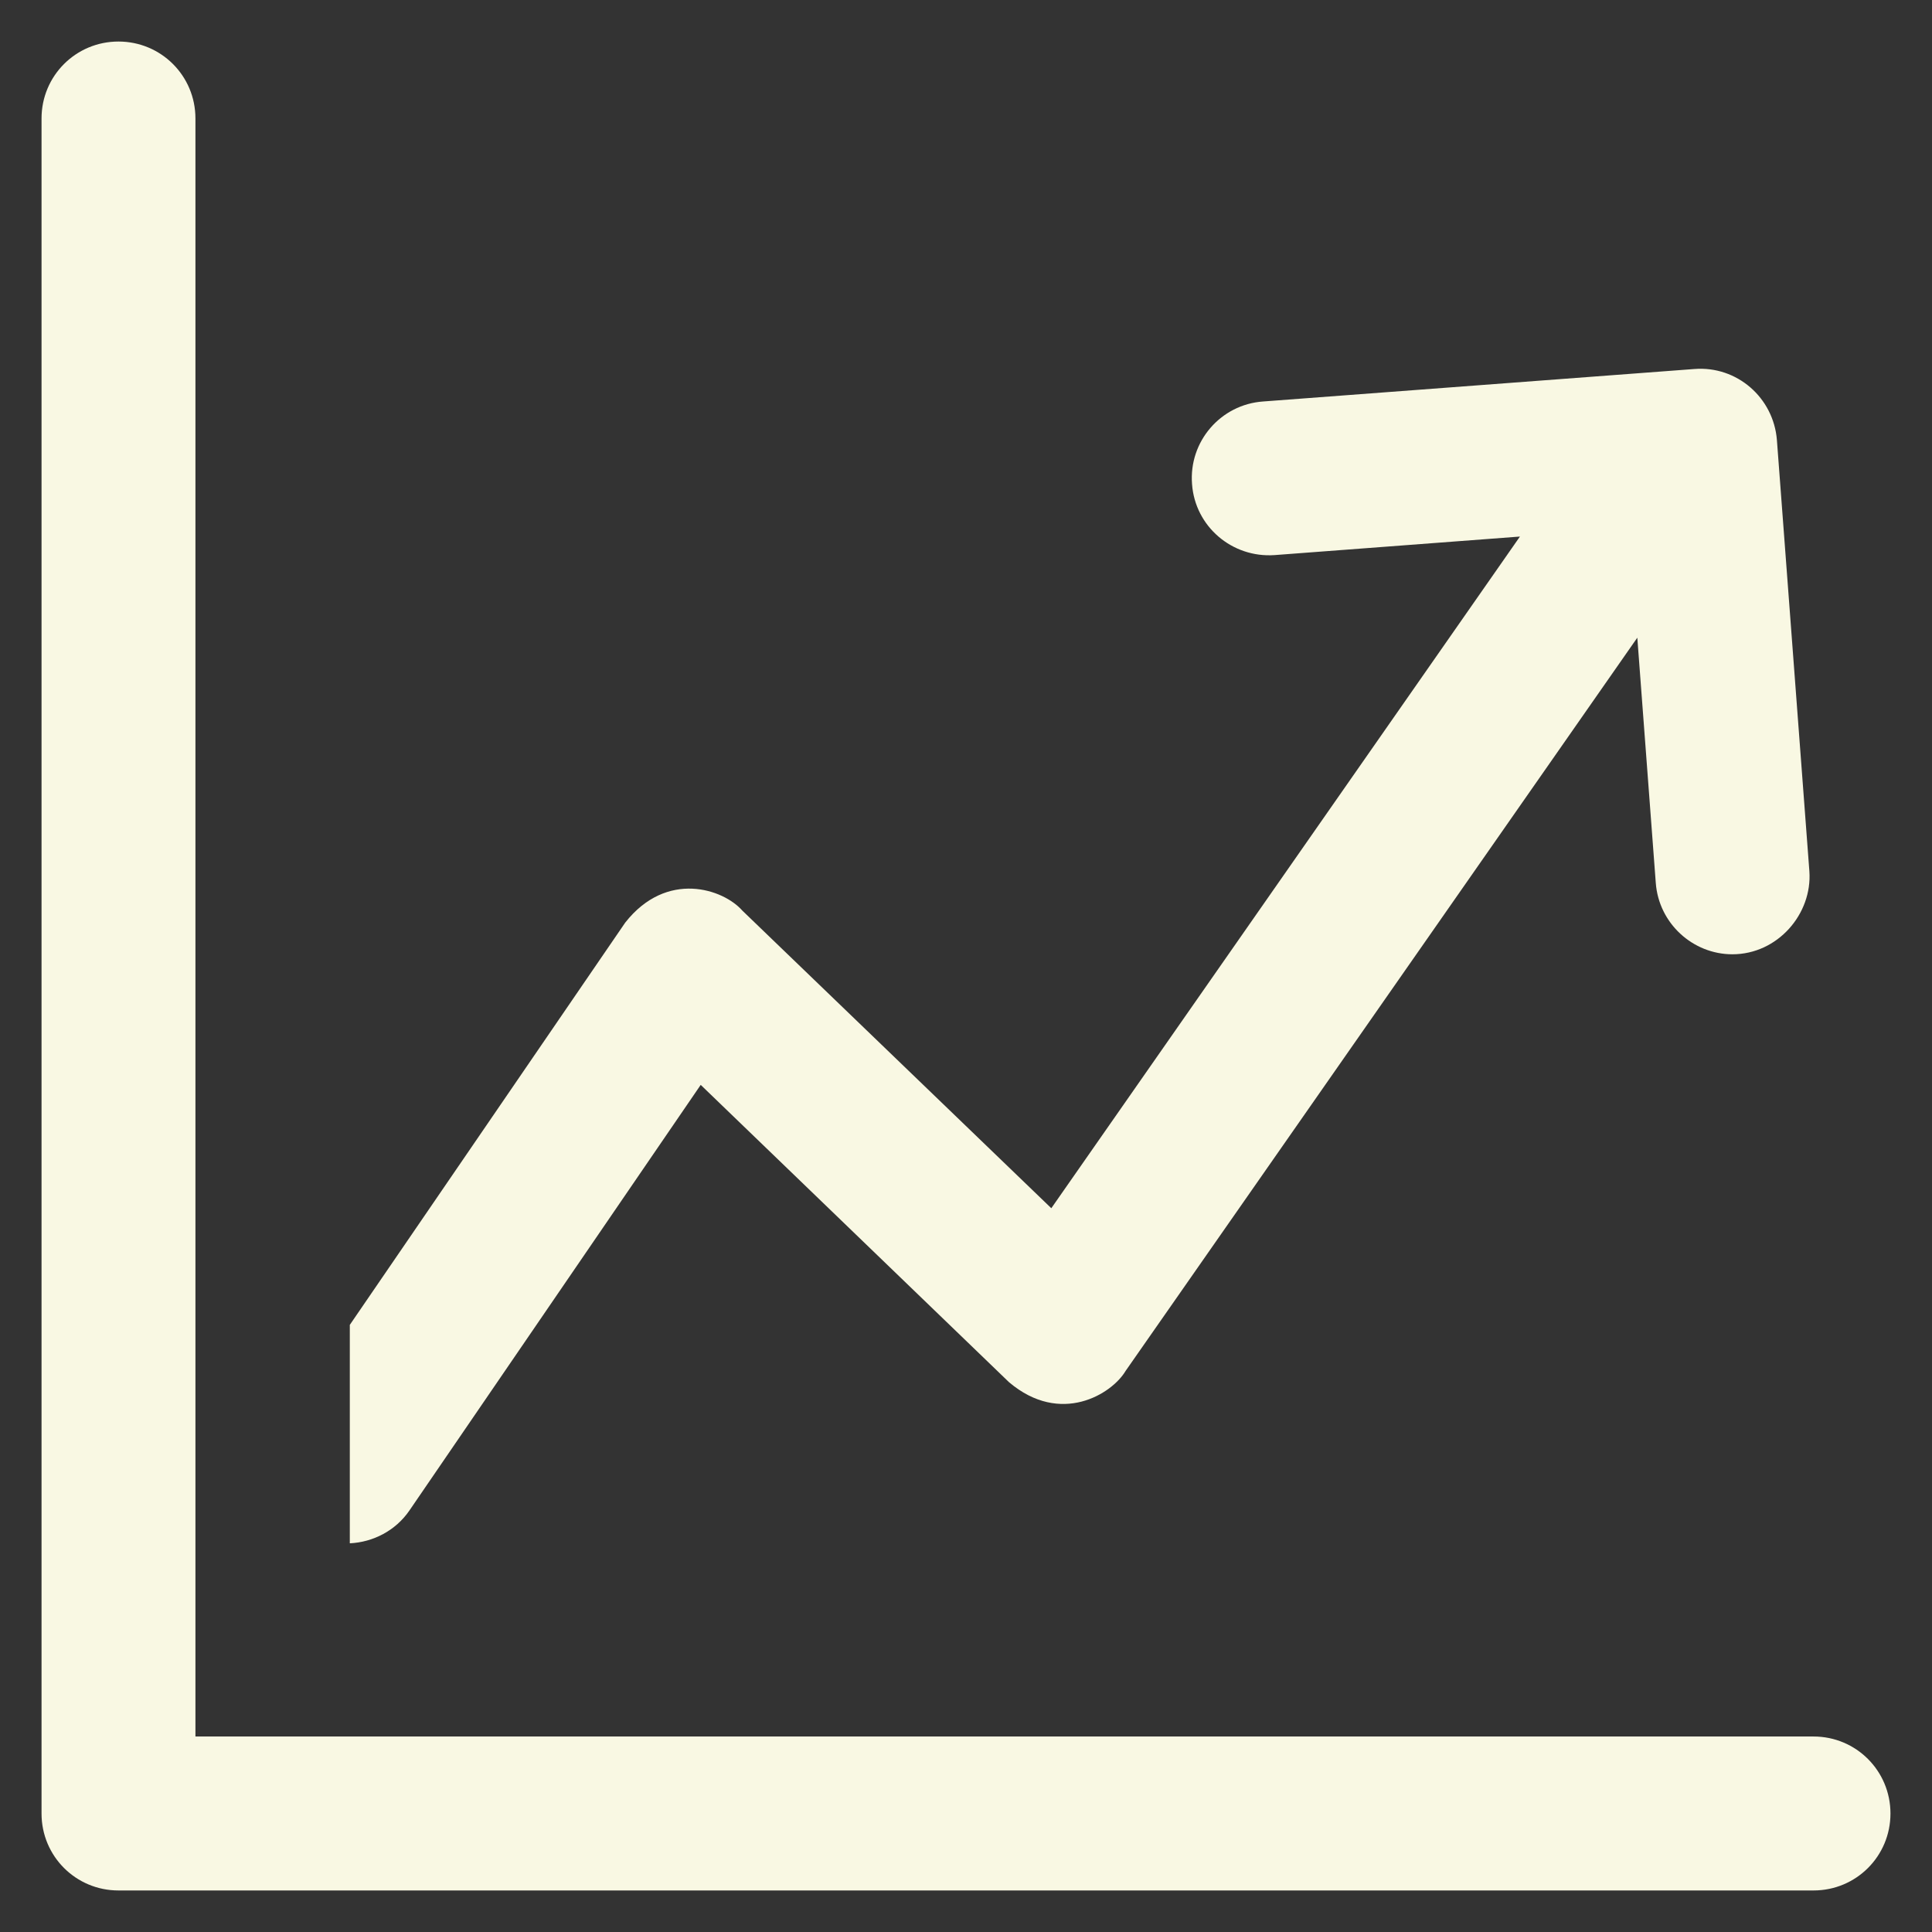 <svg width="32" height="32" viewBox="0 0 32 32" fill="none" xmlns="http://www.w3.org/2000/svg">
<rect x="0" y="0" width="32" height="32" fill="#333333" stroke="none"/>
<g clip-path="url(#clip0_454_678)">
<path d="M6.781 25.019L11.606 17.969L16.713 22.894C17.569 23.619 18.419 23.087 18.644 22.706L27.119 10.562L27.425 14.625C27.475 15.294 28.038 15.806 28.694 15.806C29.444 15.806 30.019 15.137 29.969 14.431L29.431 7.287C29.375 6.587 28.769 6.056 28.063 6.112L20.919 6.65C20.219 6.7 19.688 7.312 19.744 8.019C19.794 8.719 20.406 9.244 21.113 9.194L25.175 8.887L17.413 20.012L12.294 15.081C11.981 14.725 11.044 14.406 10.356 15.281L5.794 21.944V25.562C6.175 25.544 6.55 25.356 6.781 25.019Z" fill="#F9F8E3"/>
<path d="M30.038 28.762H3.237V1.962C3.237 1.256 2.669 0.688 1.962 0.688C1.256 0.688 0.688 1.256 0.688 1.962V30.038C0.688 30.744 1.256 31.312 1.962 31.312H30.038C30.744 31.312 31.312 30.744 31.312 30.038C31.312 29.331 30.744 28.762 30.038 28.762Z" fill="#F9F8E3"/>
</g>
<defs>
<clipPath id="clip0_454_678">
<rect width="32" height="32" fill="white"/>
</clipPath>
</defs>
</svg>
